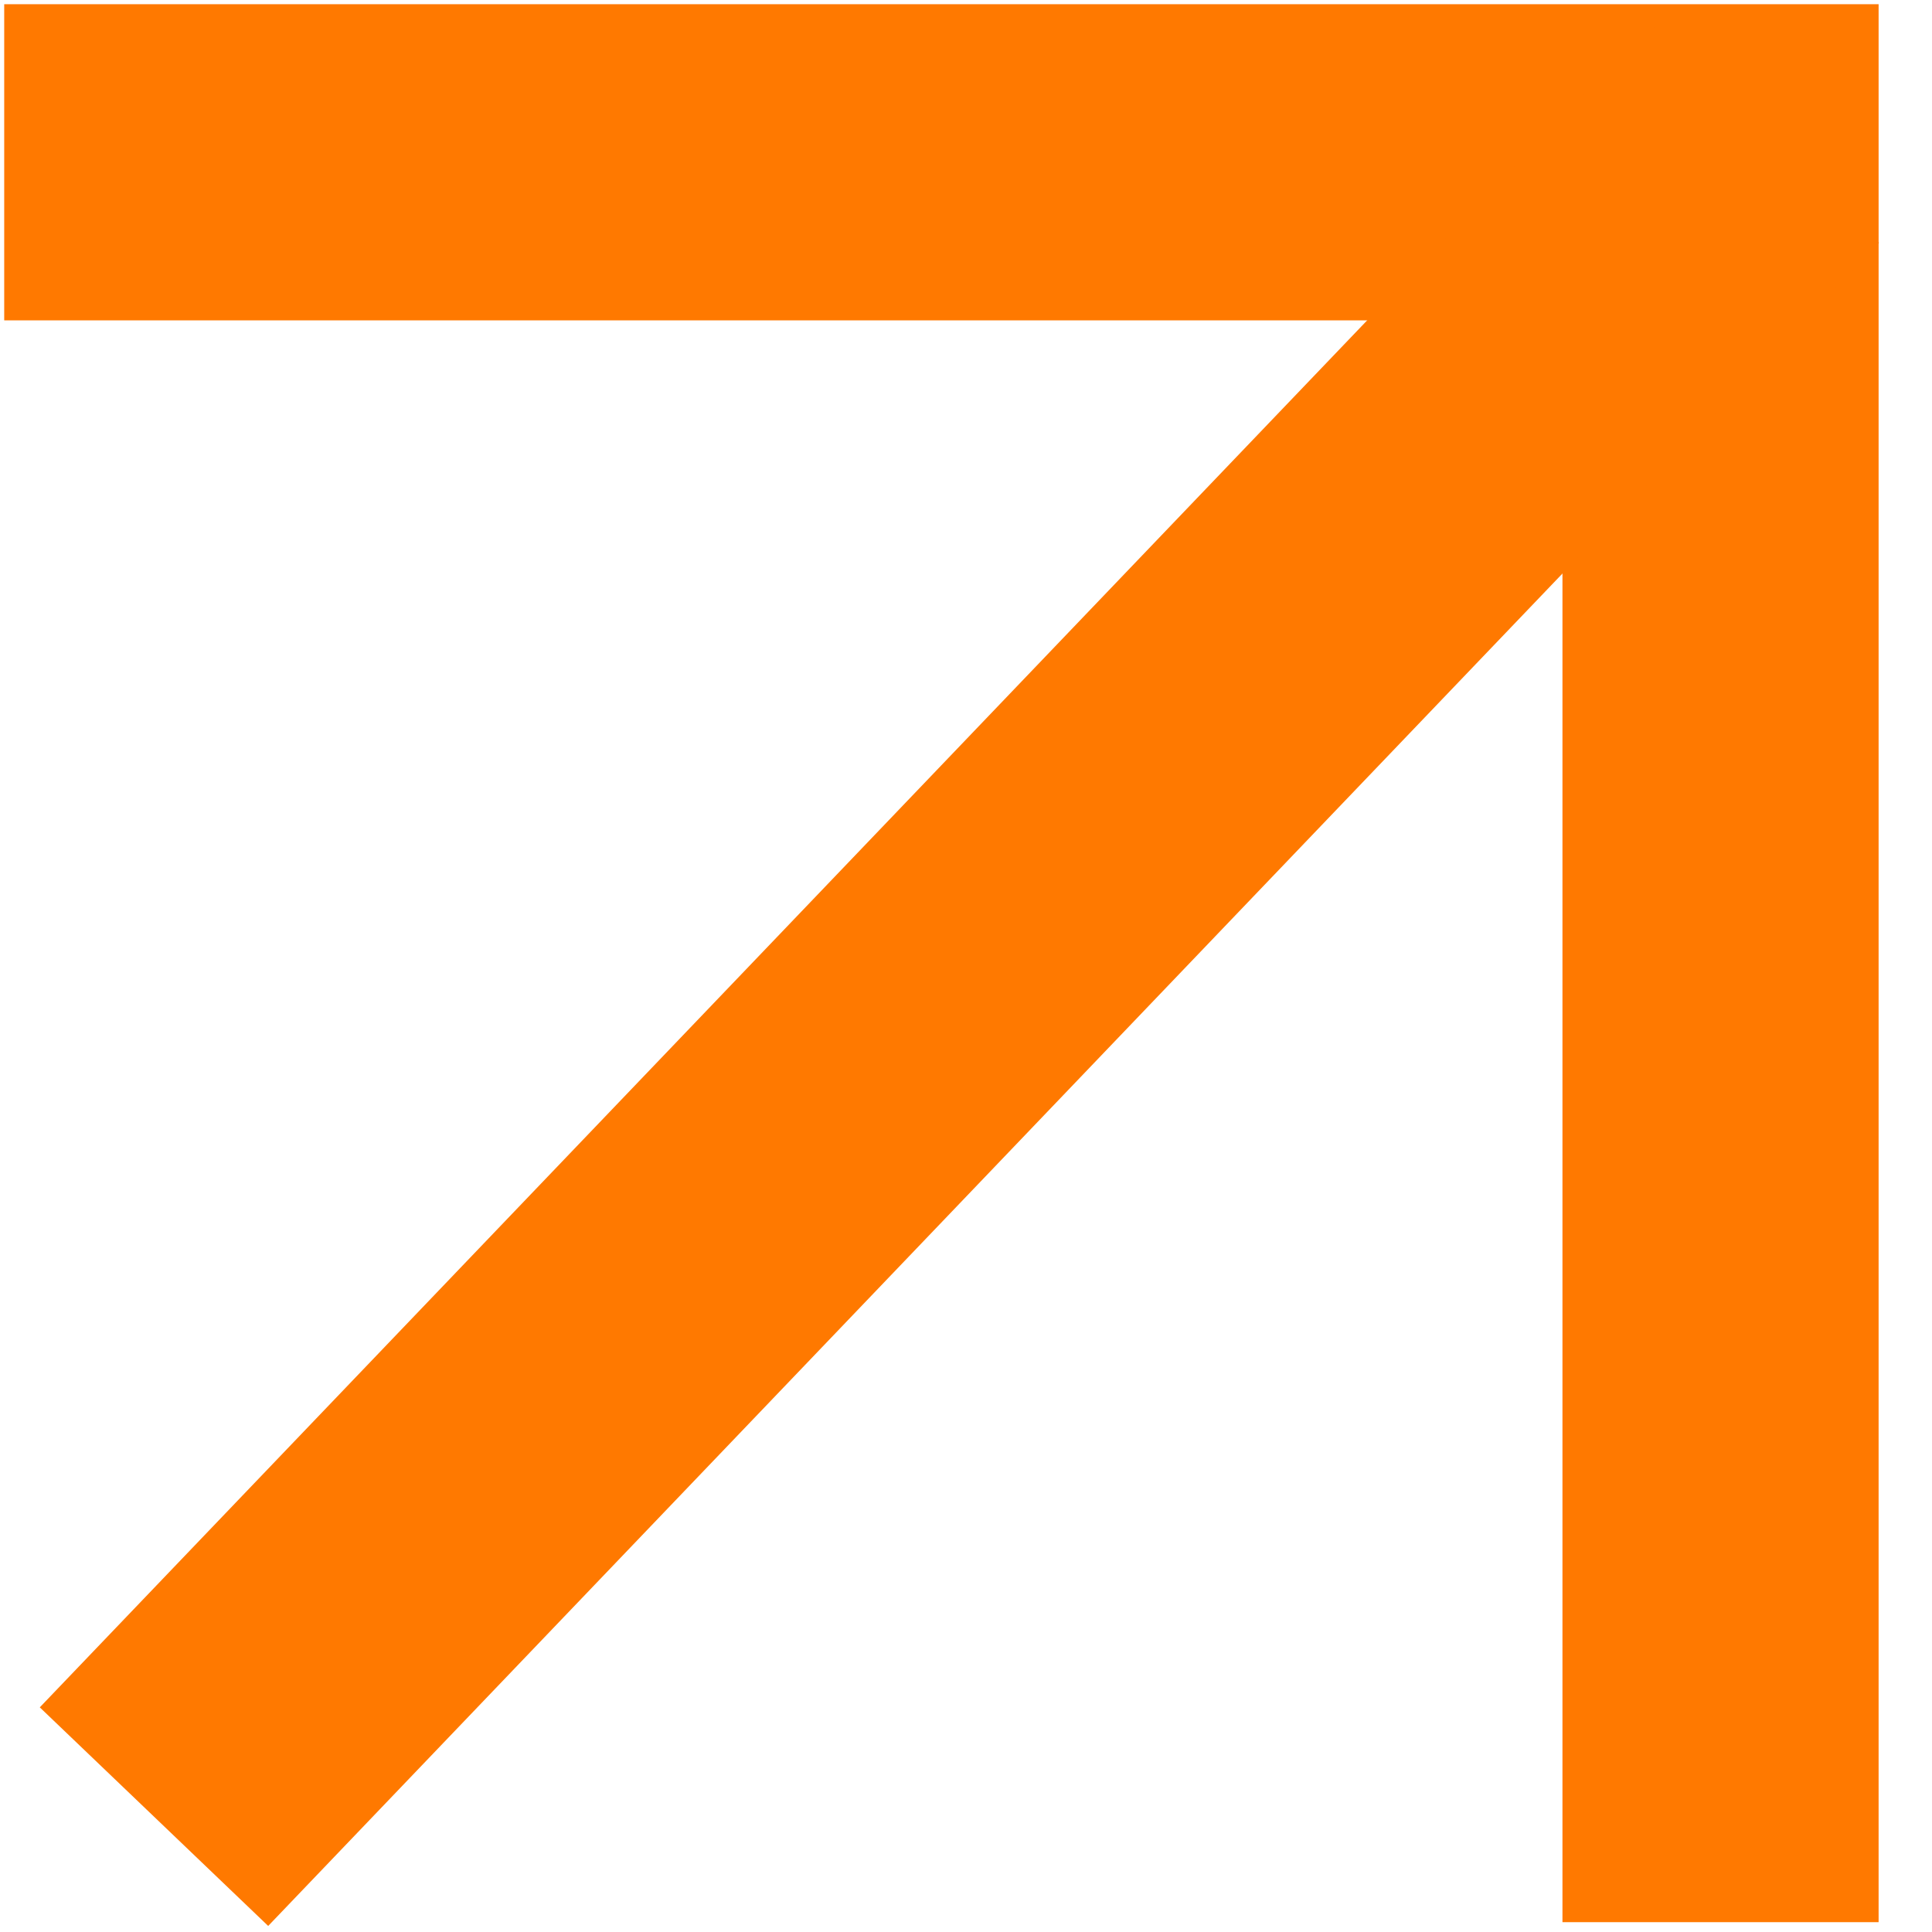 <svg width="11" height="11" viewBox="0 0 11 11" fill="none" xmlns="http://www.w3.org/2000/svg">
<path d="M0.924 0.924H9.796V10.044" stroke="#FF7900" stroke-width="1.8" stroke-linecap="square"/>
<path d="M9.426 1.41L1.499 9.693" stroke="#FF7900" stroke-width="1.8" stroke-linecap="square"/>
</svg>
